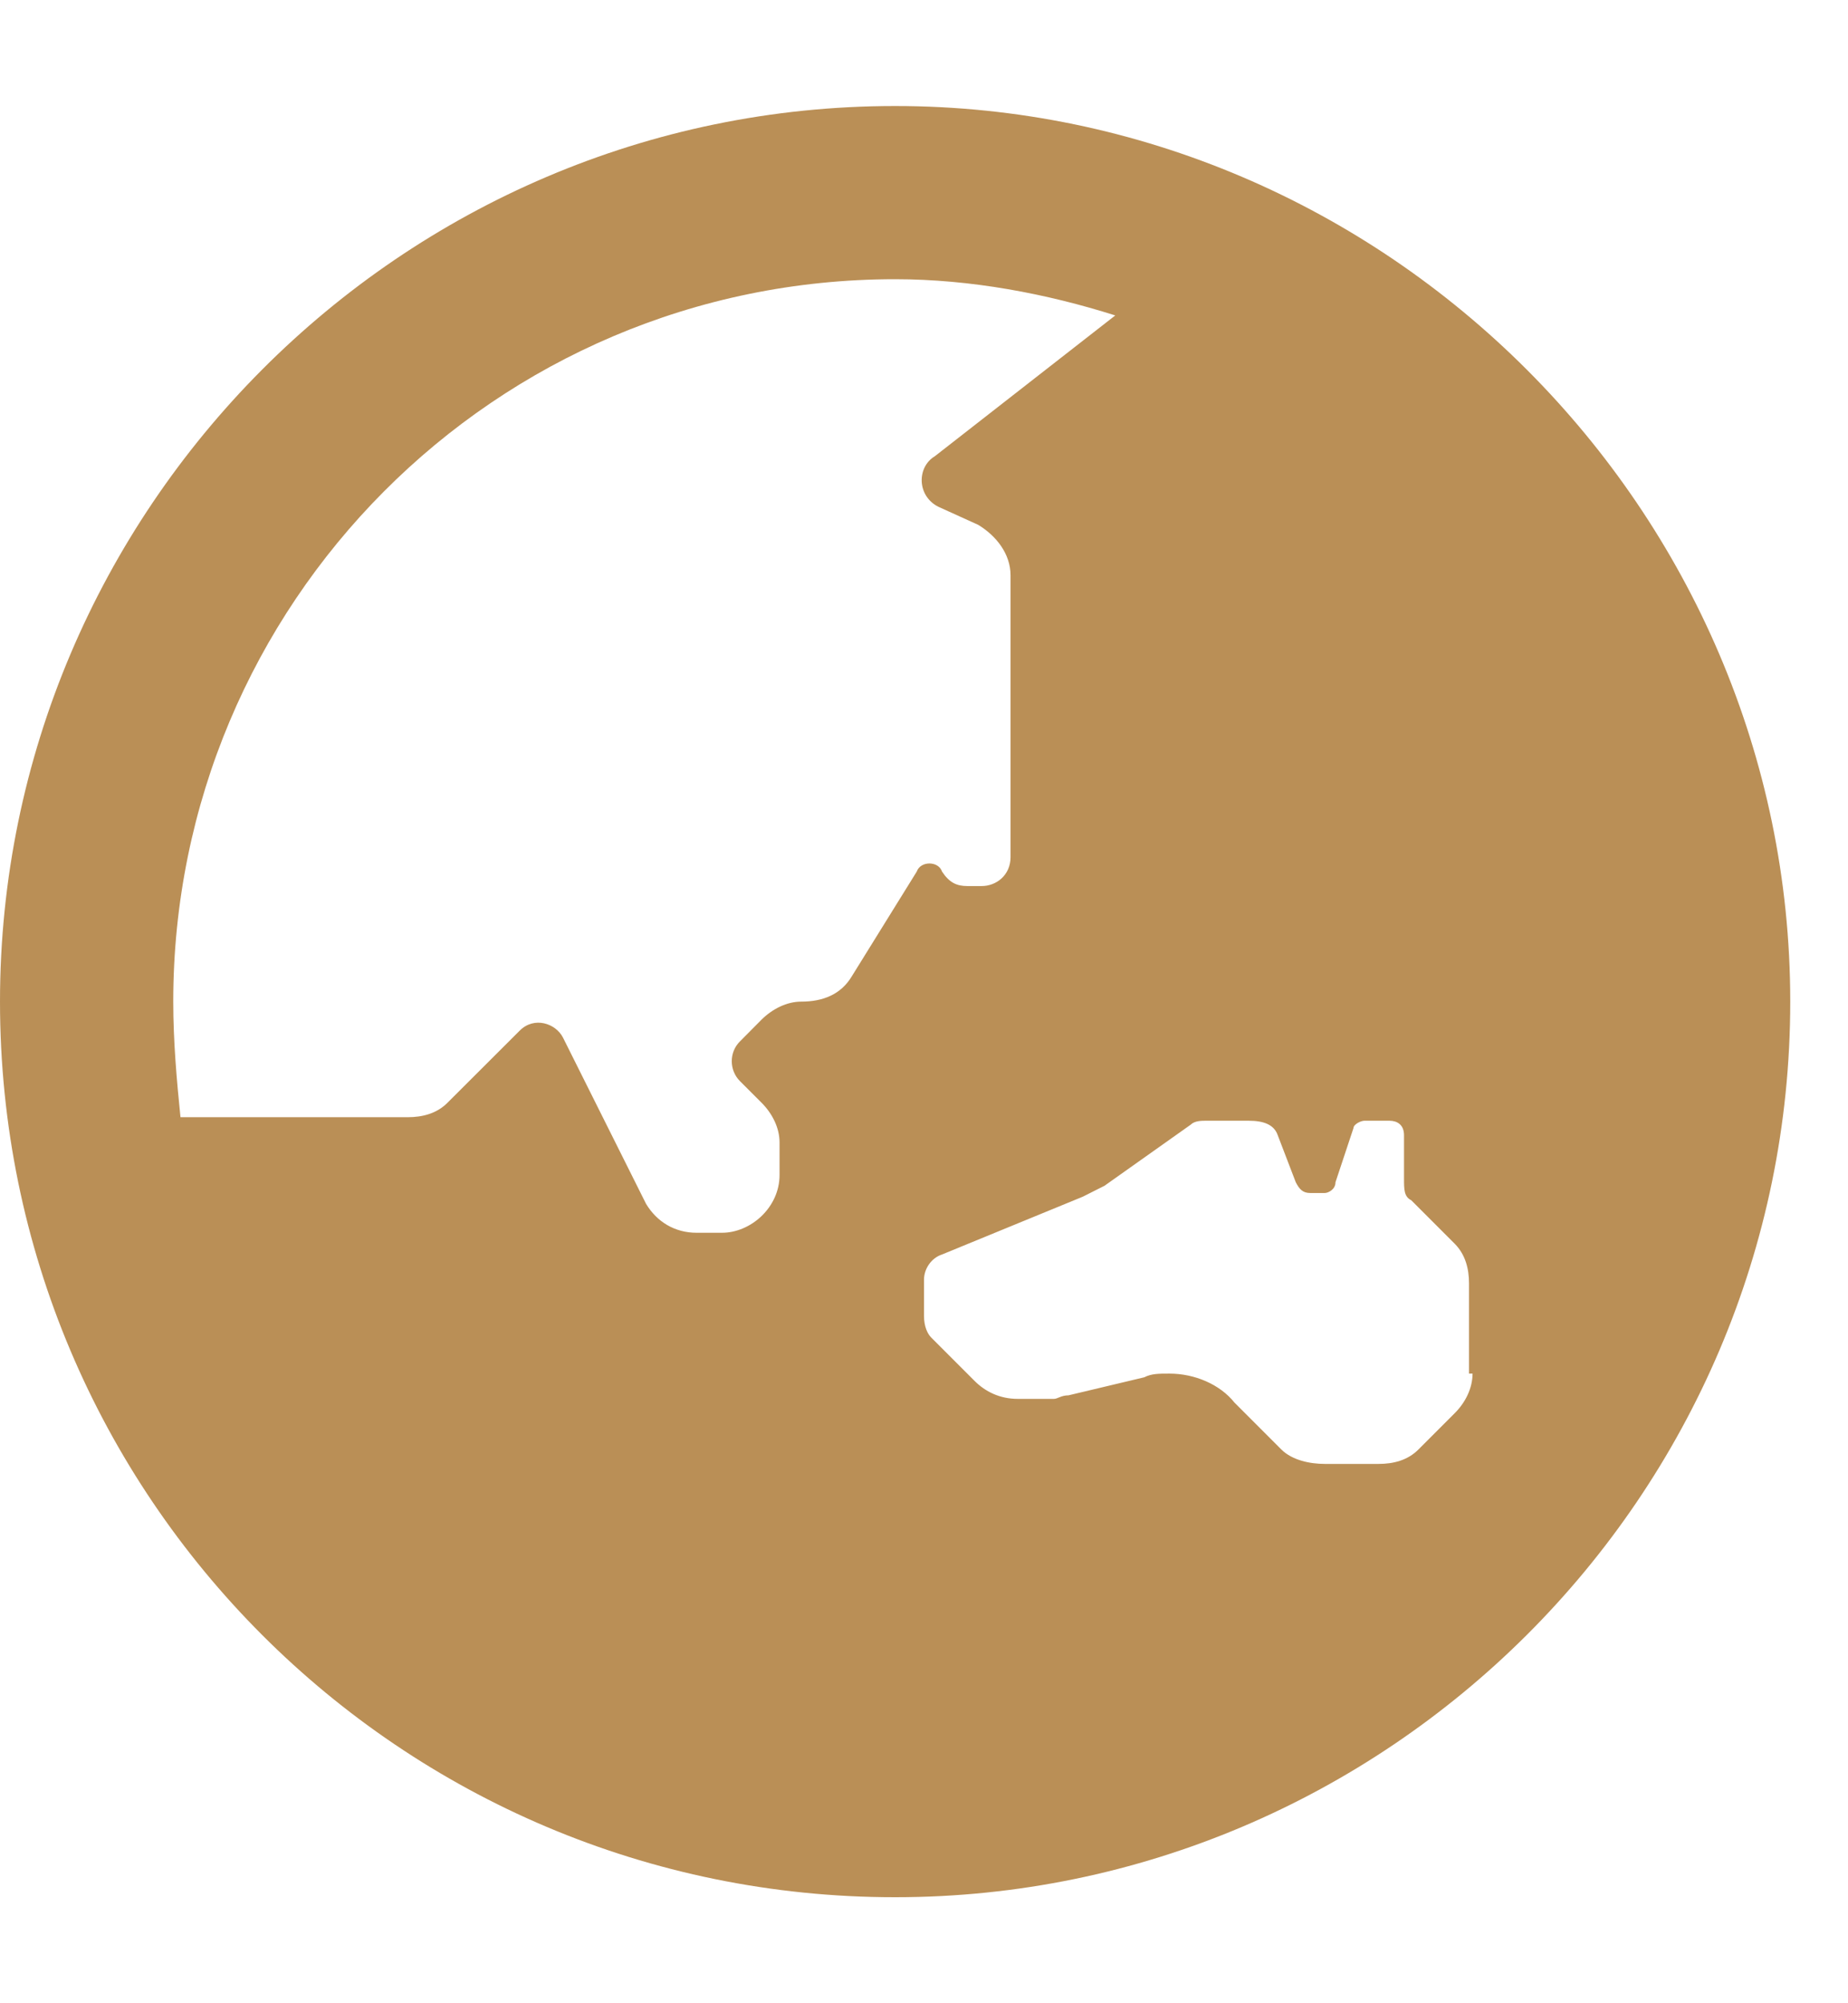 <svg width="12" height="13" viewBox="0 0 12 13" fill="none" xmlns="http://www.w3.org/2000/svg">
<path d="M5.812 0.688C2.602 0.688 0 3.312 0 6.5C0 9.711 2.602 12.312 5.812 12.312C9 12.312 11.625 9.711 11.625 6.5C11.625 3.312 9 0.688 5.812 0.688ZM5.531 6.336C5.461 6.453 5.344 6.5 5.203 6.5C5.109 6.5 5.016 6.547 4.945 6.617L4.805 6.758C4.734 6.828 4.734 6.945 4.805 7.016L4.945 7.156C5.016 7.227 5.062 7.32 5.062 7.414V7.625C5.062 7.836 4.875 8 4.688 8H4.523C4.383 8 4.266 7.93 4.195 7.812L3.656 6.734C3.609 6.641 3.469 6.594 3.375 6.688L2.906 7.156C2.836 7.227 2.742 7.25 2.648 7.25H1.172C1.148 7.016 1.125 6.758 1.125 6.5C1.125 3.922 3.211 1.812 5.812 1.812C6.305 1.812 6.797 1.906 7.242 2.047L6.07 2.961C5.953 3.031 5.953 3.219 6.094 3.289L6.352 3.406C6.469 3.477 6.562 3.594 6.562 3.734V5.562C6.562 5.68 6.469 5.75 6.375 5.75H6.281C6.211 5.75 6.164 5.727 6.117 5.656C6.094 5.586 5.977 5.586 5.953 5.656L5.531 6.336ZM9.562 8.914C9.562 9.008 9.516 9.102 9.445 9.172L9.211 9.406C9.141 9.477 9.047 9.5 8.953 9.5H8.602C8.508 9.5 8.391 9.477 8.32 9.406L8.016 9.102C7.922 8.984 7.758 8.914 7.594 8.914C7.523 8.914 7.477 8.914 7.43 8.938L6.938 9.055C6.891 9.055 6.867 9.078 6.844 9.078H6.609C6.492 9.078 6.398 9.031 6.328 8.961L6.047 8.68C6.023 8.656 6 8.609 6 8.539V8.305C6 8.234 6.047 8.164 6.117 8.141L7.031 7.766C7.078 7.742 7.125 7.719 7.172 7.695L7.734 7.297C7.758 7.273 7.805 7.273 7.828 7.273H8.109C8.203 7.273 8.273 7.297 8.297 7.367L8.414 7.672C8.438 7.719 8.461 7.742 8.508 7.742H8.602C8.625 7.742 8.672 7.719 8.672 7.672L8.789 7.32C8.789 7.297 8.836 7.273 8.859 7.273H9.023C9.07 7.273 9.117 7.297 9.117 7.367V7.648C9.117 7.719 9.117 7.766 9.164 7.789L9.445 8.07C9.516 8.141 9.539 8.234 9.539 8.328V8.914H9.562Z" fill="#BA8F56"/>
</svg>
